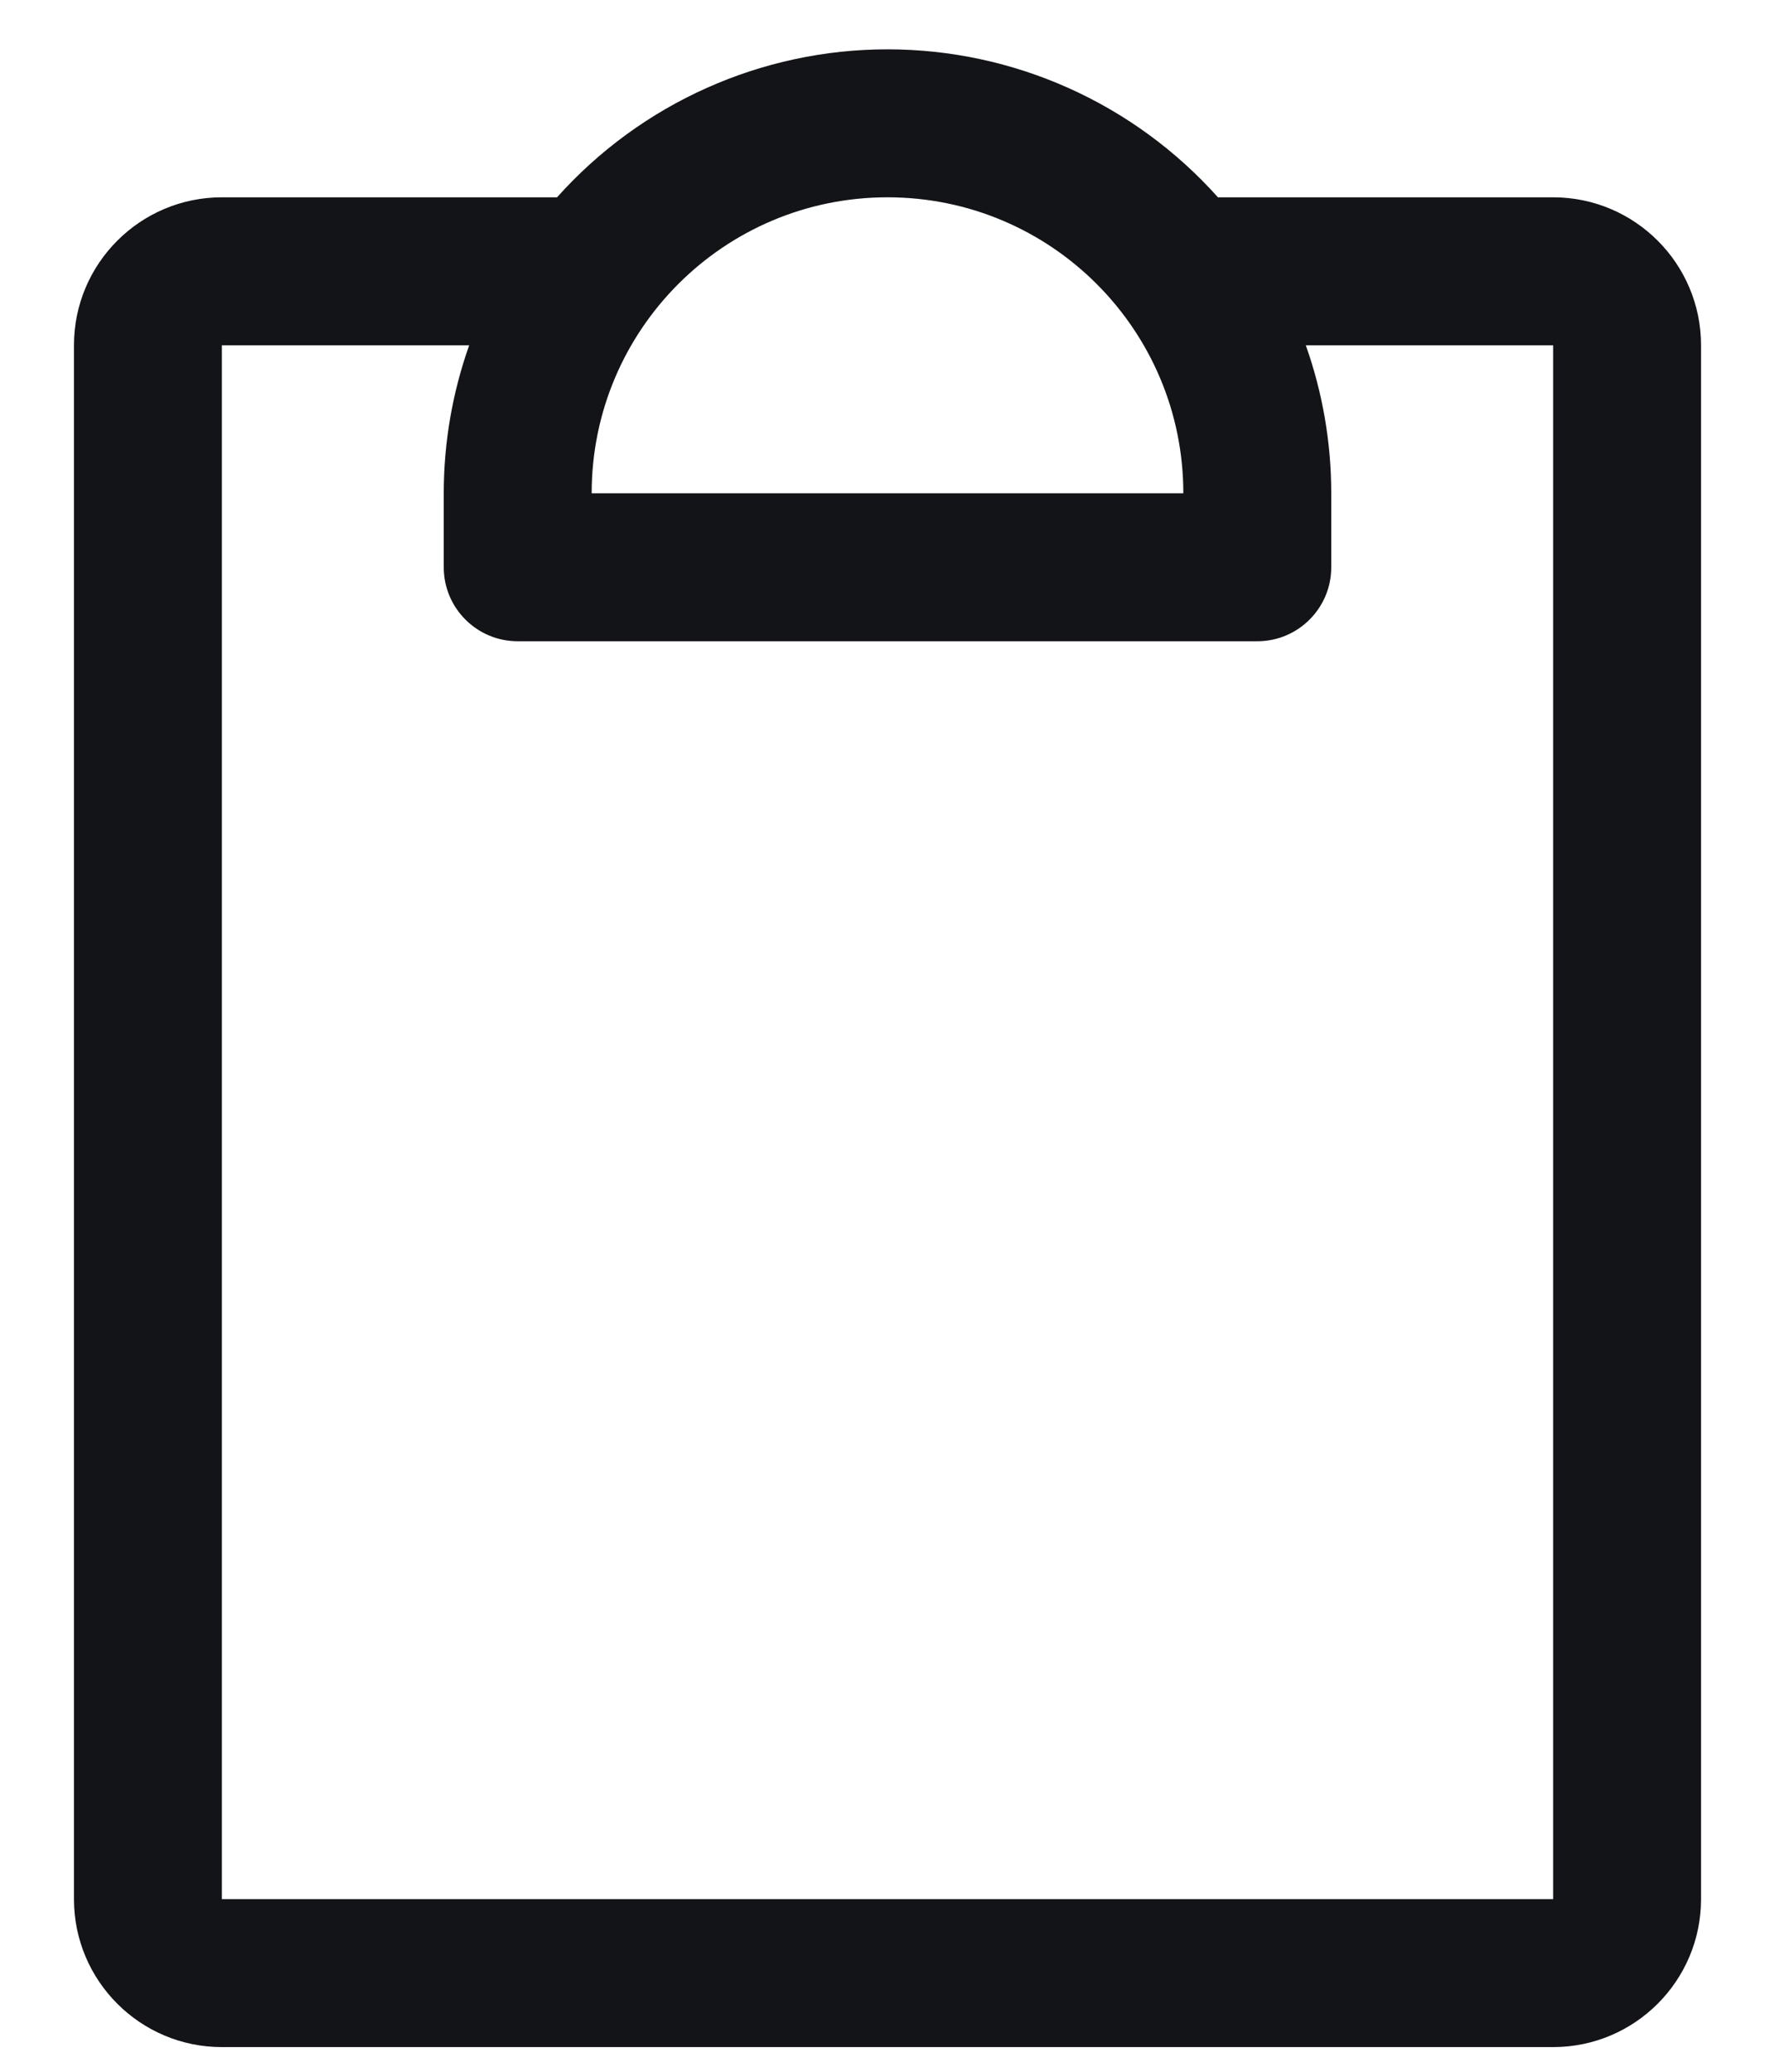 <svg width="18" height="21" viewBox="0 0 18 21" fill="none" xmlns="http://www.w3.org/2000/svg">
<path fill-rule="evenodd" clip-rule="evenodd" d="M15.75 2H12.351C11.498 1.046 10.28 0.5 9 0.5C7.721 0.5 6.502 1.046 5.649 2H2.25C1.422 2 0.75 2.672 0.75 3.5V19.25C0.75 20.078 1.422 20.75 2.25 20.75H15.75C16.578 20.75 17.25 20.078 17.25 19.25V3.5C17.25 2.672 16.578 2 15.75 2ZM9 2C10.657 2 12 3.343 12 5H6C6 3.343 7.343 2 9 2ZM15.75 19.25H2.25V3.5H4.758C4.587 3.982 4.5 4.489 4.5 5V5.75C4.5 6.164 4.836 6.5 5.25 6.5H12.75C13.164 6.5 13.5 6.164 13.5 5.75V5C13.5 4.489 13.413 3.982 13.242 3.5H15.75V19.25Z" fill="#121417"/>
</svg>
